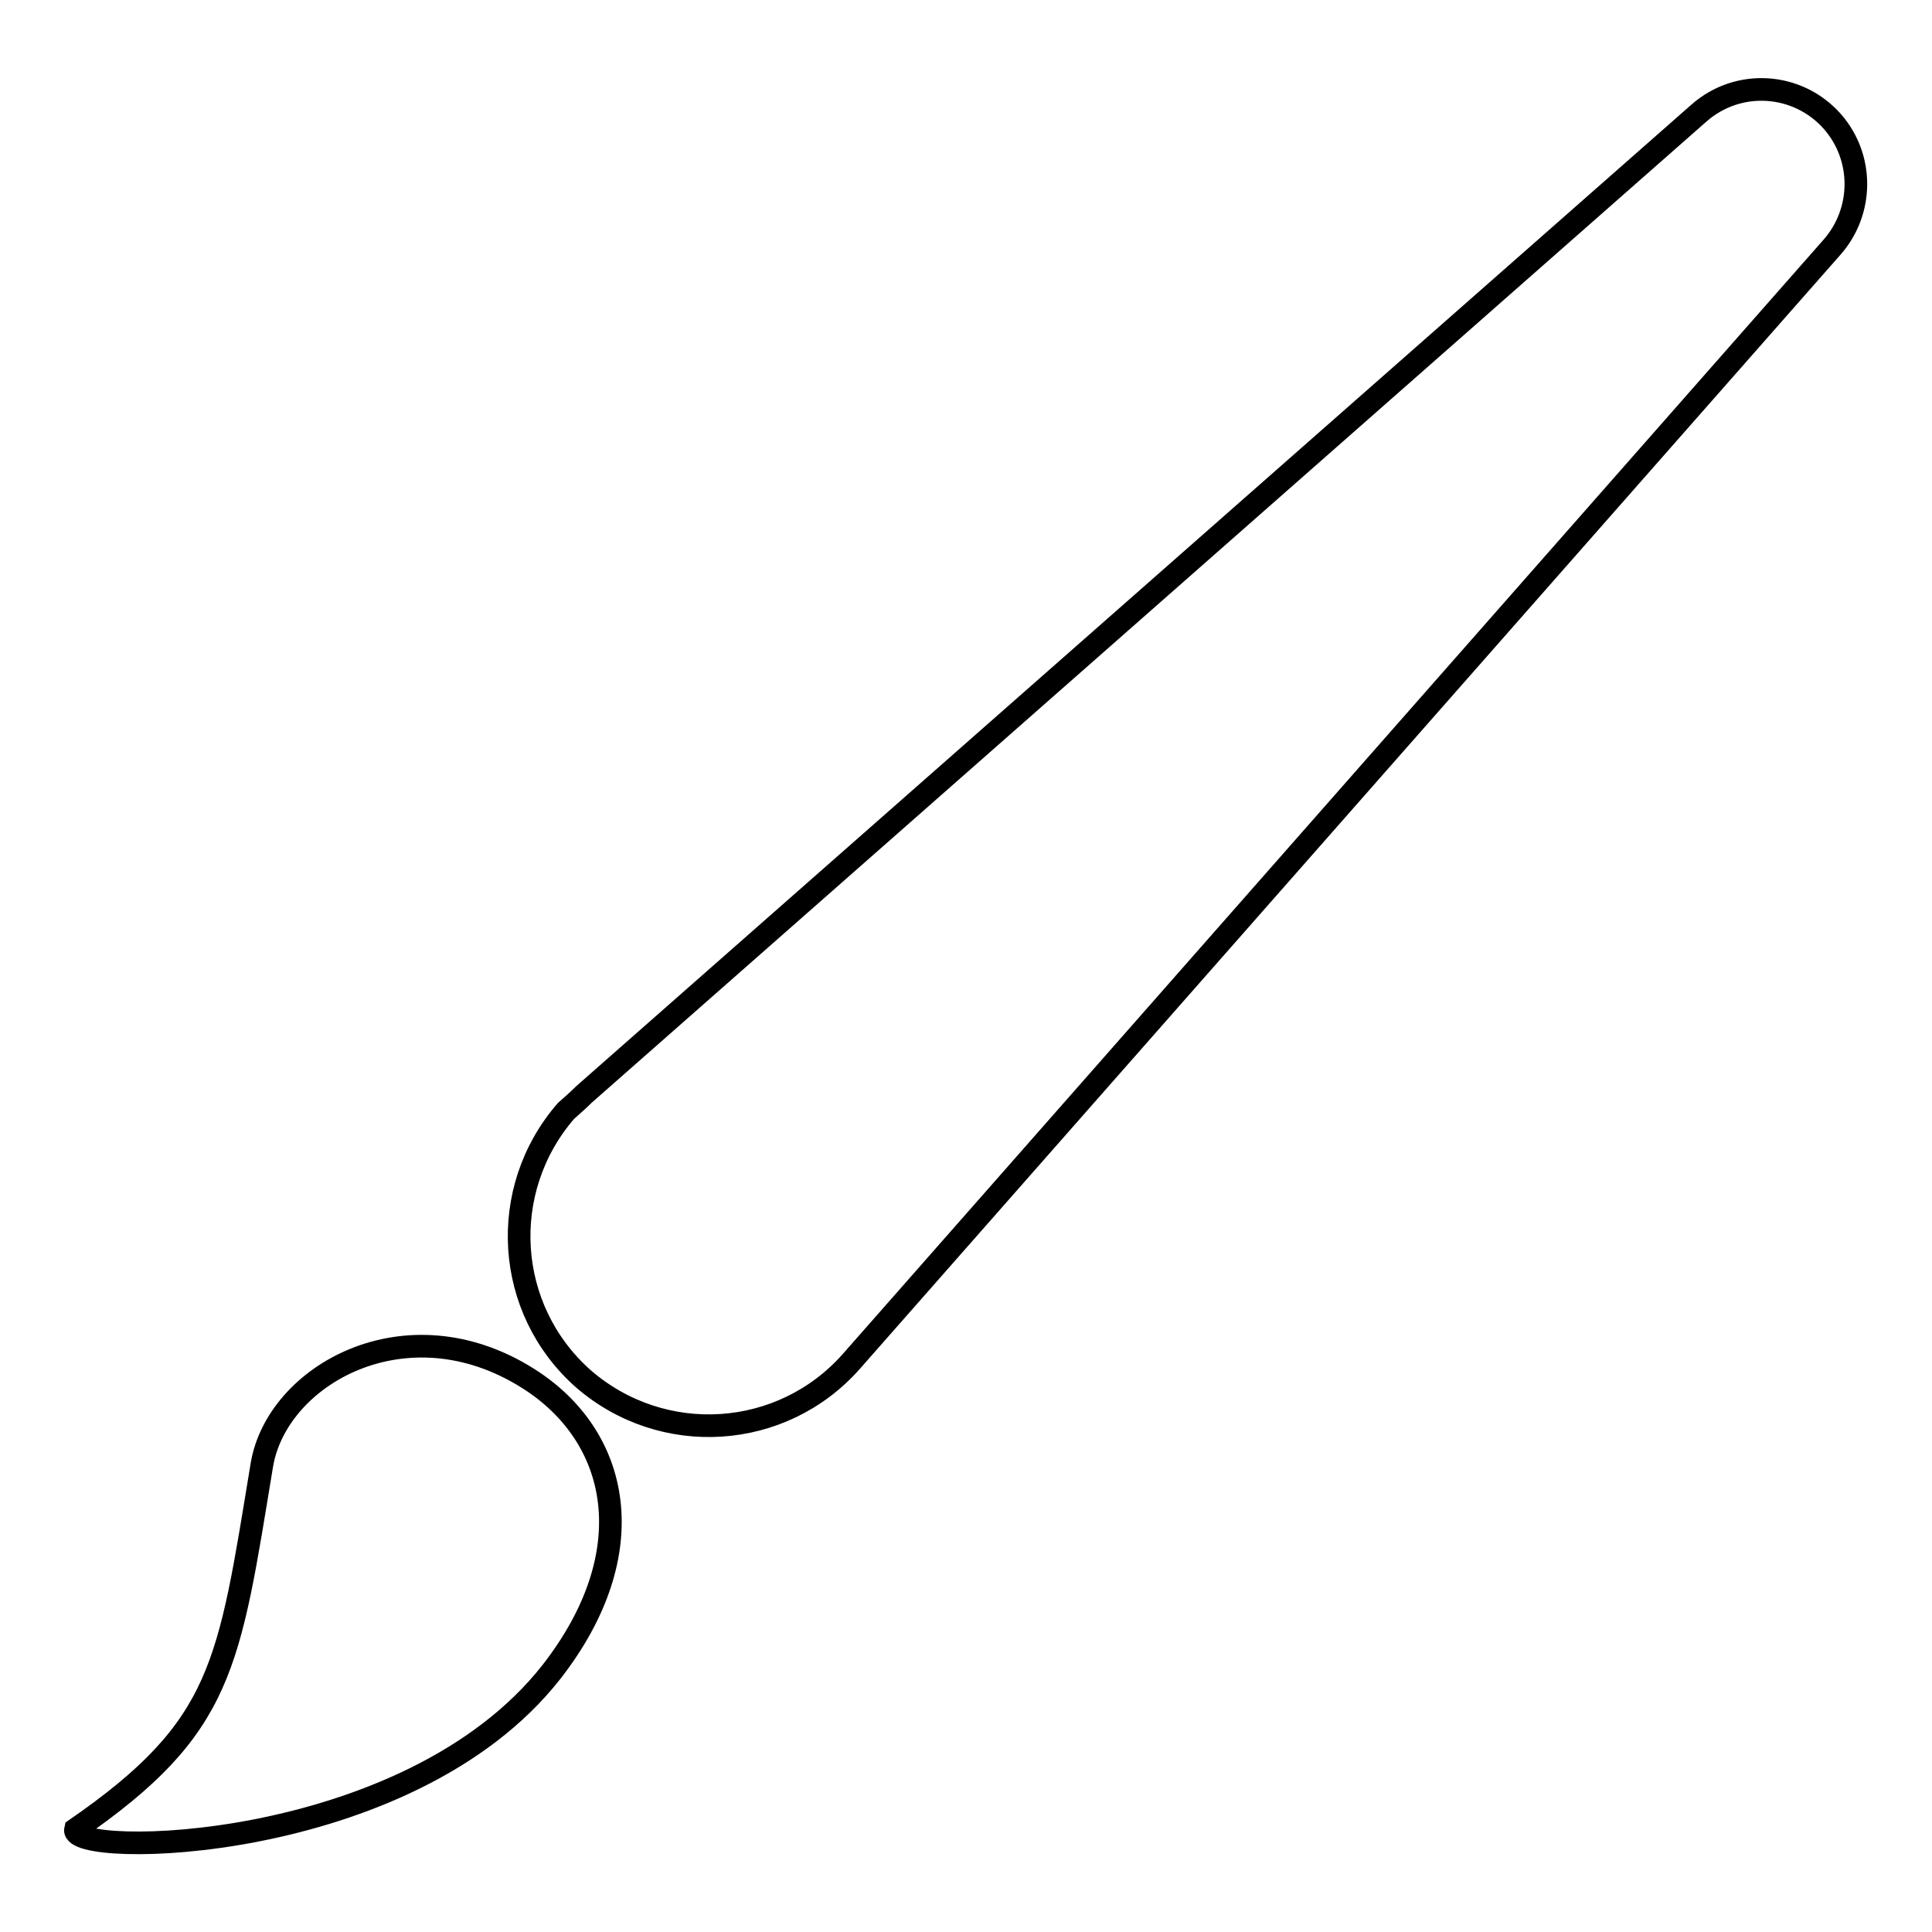 <?xml version="1.0" encoding="utf-8"?>
<!-- Svg Vector Icons : http://www.onlinewebfonts.com/icon -->
<!DOCTYPE svg PUBLIC "-//W3C//DTD SVG 1.1//EN" "http://www.w3.org/Graphics/SVG/1.1/DTD/svg11.dtd">
<svg version="1.1" xmlns="http://www.w3.org/2000/svg" xmlns:xlink="http://www.w3.org/1999/xlink" x="0px" y="0px" viewBox="0 0 256 256" enable-background="new 0 0 256 256" xml:space="preserve">
<g><g><g><path stroke-width="3" fill-opacity="0" stroke="#000000"  d="M77.4,145L225.1,15c5.2-4.6,13.1-4.1,17.7,1.1c4.2,4.8,4.1,11.9,0,16.6l-130,147.7c-9.2,10.4-25,11.4-35.5,2.3c-10.4-9.2-11.4-25-2.3-35.5C75.8,146.5,76.7,145.7,77.4,145z M10,242.4c-0.9,3.8,44,3.5,63.1-20.9c12.3-15.8,9.1-31.2-3.2-38.9c-16.1-10.1-33.2-0.4-35.2,11.5C30.3,220.7,29.7,228.8,10,242.4z"/></g><g></g><g></g><g></g><g></g><g></g><g></g><g></g><g></g><g></g><g></g><g></g><g></g><g></g><g></g><g></g></g></g>
</svg>